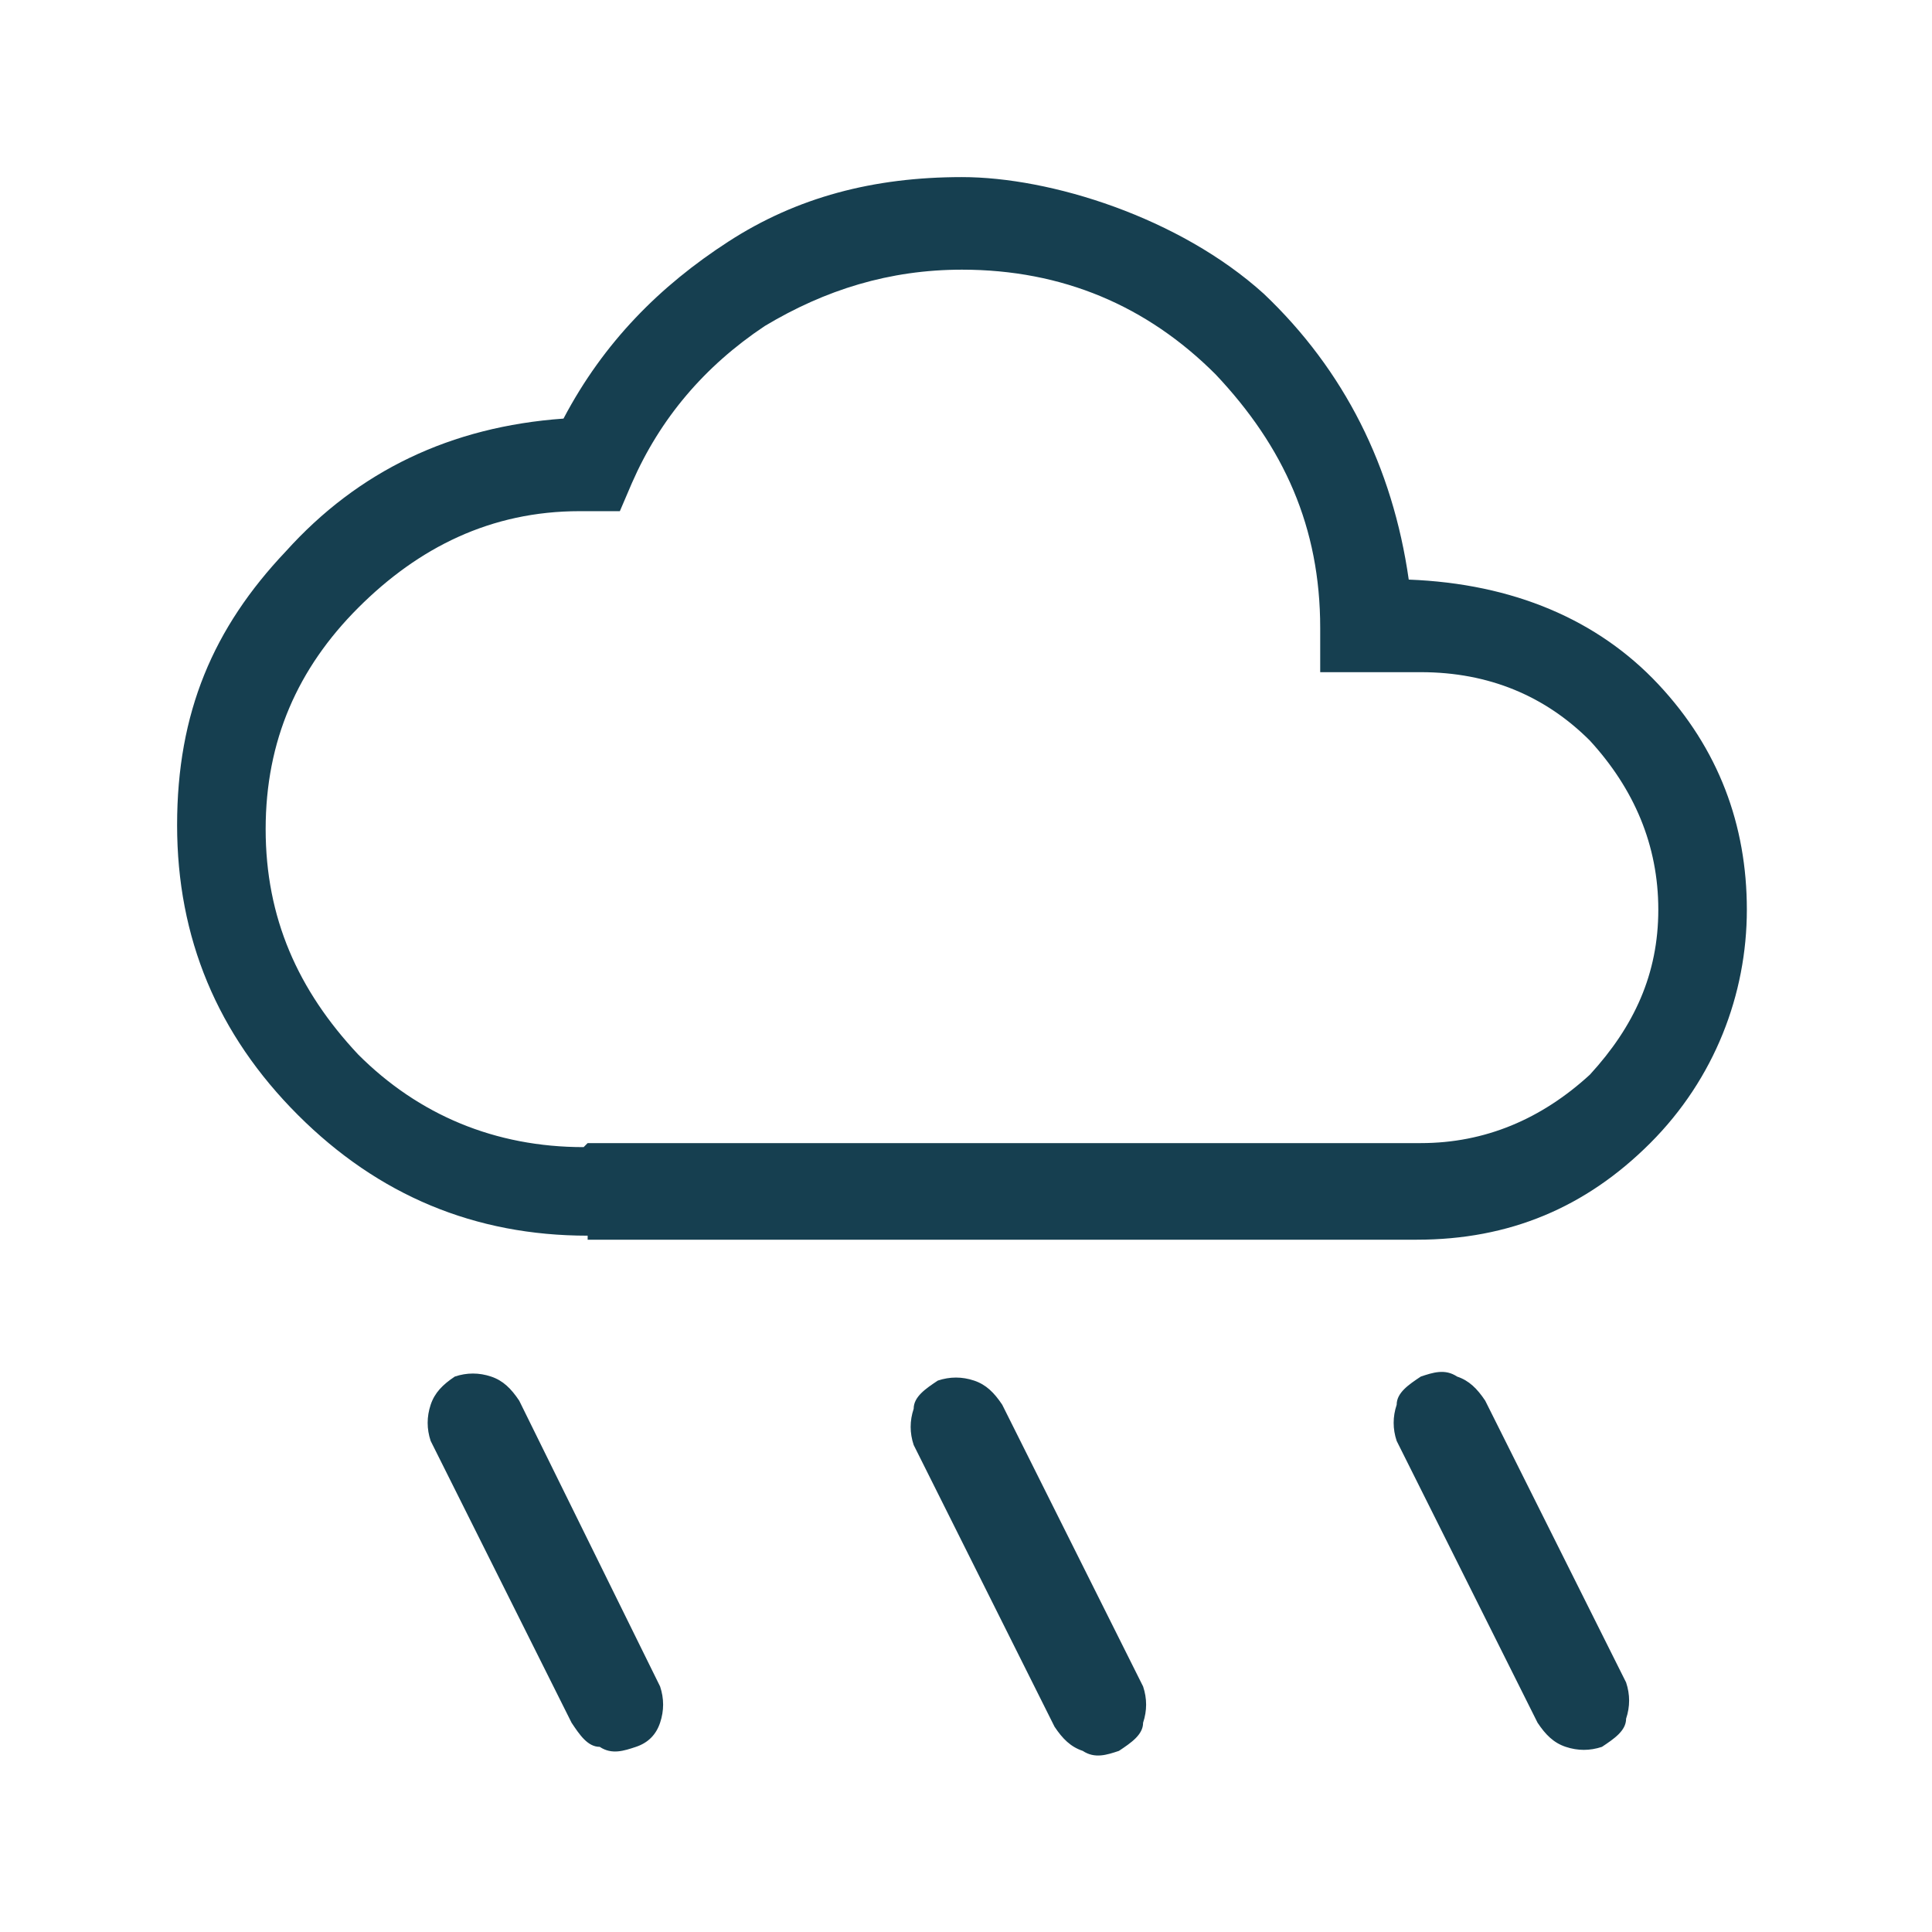 <?xml version="1.0" encoding="UTF-8"?>
<svg xmlns="http://www.w3.org/2000/svg" version="1.1" viewBox="0 0 48 48">
  <defs>
    <style>
      .cls-1 {
        fill: #163f50;
      }
    </style>
  </defs>
  <g>
    <g id="Ebene_1">
      <path class="cls-1" d="M27.8,43.5c-.3.1-.6.2-.9,0-.3-.1-.5-.3-.7-.6l-3.5-7c-.1-.3-.1-.6,0-.9,0-.3.3-.5.6-.7.3-.1.6-.1.9,0,.3.1.5.3.7.6l3.5,7c.1.3.1.6,0,.9,0,.3-.3.5-.6.7ZM39.8,43.4c-.3.1-.6.1-.9,0-.3-.1-.5-.3-.7-.6l-3.5-7c-.1-.3-.1-.6,0-.9,0-.3.3-.5.6-.7.3-.1.6-.2.9,0,.3.1.5.3.7.6l3.5,7c.1.3.1.6,0,.9,0,.3-.3.5-.6.7ZM15.8,43.4c-.3.1-.6.2-.9,0-.3,0-.5-.3-.7-.6l-3.5-7c-.1-.3-.1-.6,0-.9.1-.3.3-.5.6-.7.3-.1.6-.1.9,0s.5.3.7.6l3.5,7.1c.1.3.1.6,0,.9-.1.3-.3.5-.6.6ZM14.6,30.7c-2.8,0-5.2-1-7.2-3-2-2-3-4.4-3-7.2s.9-4.9,2.7-6.8c1.8-2,4.1-3.1,6.9-3.3,1-1.9,2.4-3.3,4.1-4.4,1.7-1.1,3.6-1.6,5.8-1.6s5.4,1,7.5,2.9c2,1.9,3.2,4.3,3.6,7.1,2.6.1,4.7,1,6.2,2.6,1.5,1.6,2.2,3.5,2.2,5.6s-.8,4.2-2.4,5.8c-1.6,1.6-3.5,2.4-5.8,2.4H14.6ZM14.6,28.4h20.7c1.6,0,3-.6,4.2-1.7,1.1-1.2,1.7-2.5,1.7-4.1,0-1.6-.6-3-1.7-4.2-1.1-1.1-2.5-1.7-4.2-1.7h-2.5v-1.1c0-2.5-.9-4.5-2.6-6.3-1.7-1.7-3.8-2.6-6.3-2.6-1.8,0-3.4.5-4.9,1.4-1.5,1-2.6,2.3-3.3,3.9l-.3.7h-1c-2.2,0-4,.9-5.5,2.4-1.5,1.5-2.3,3.3-2.3,5.5s.8,4,2.3,5.6c1.5,1.5,3.4,2.3,5.6,2.3Z"></path>
    </g>
  </g>
</svg>
